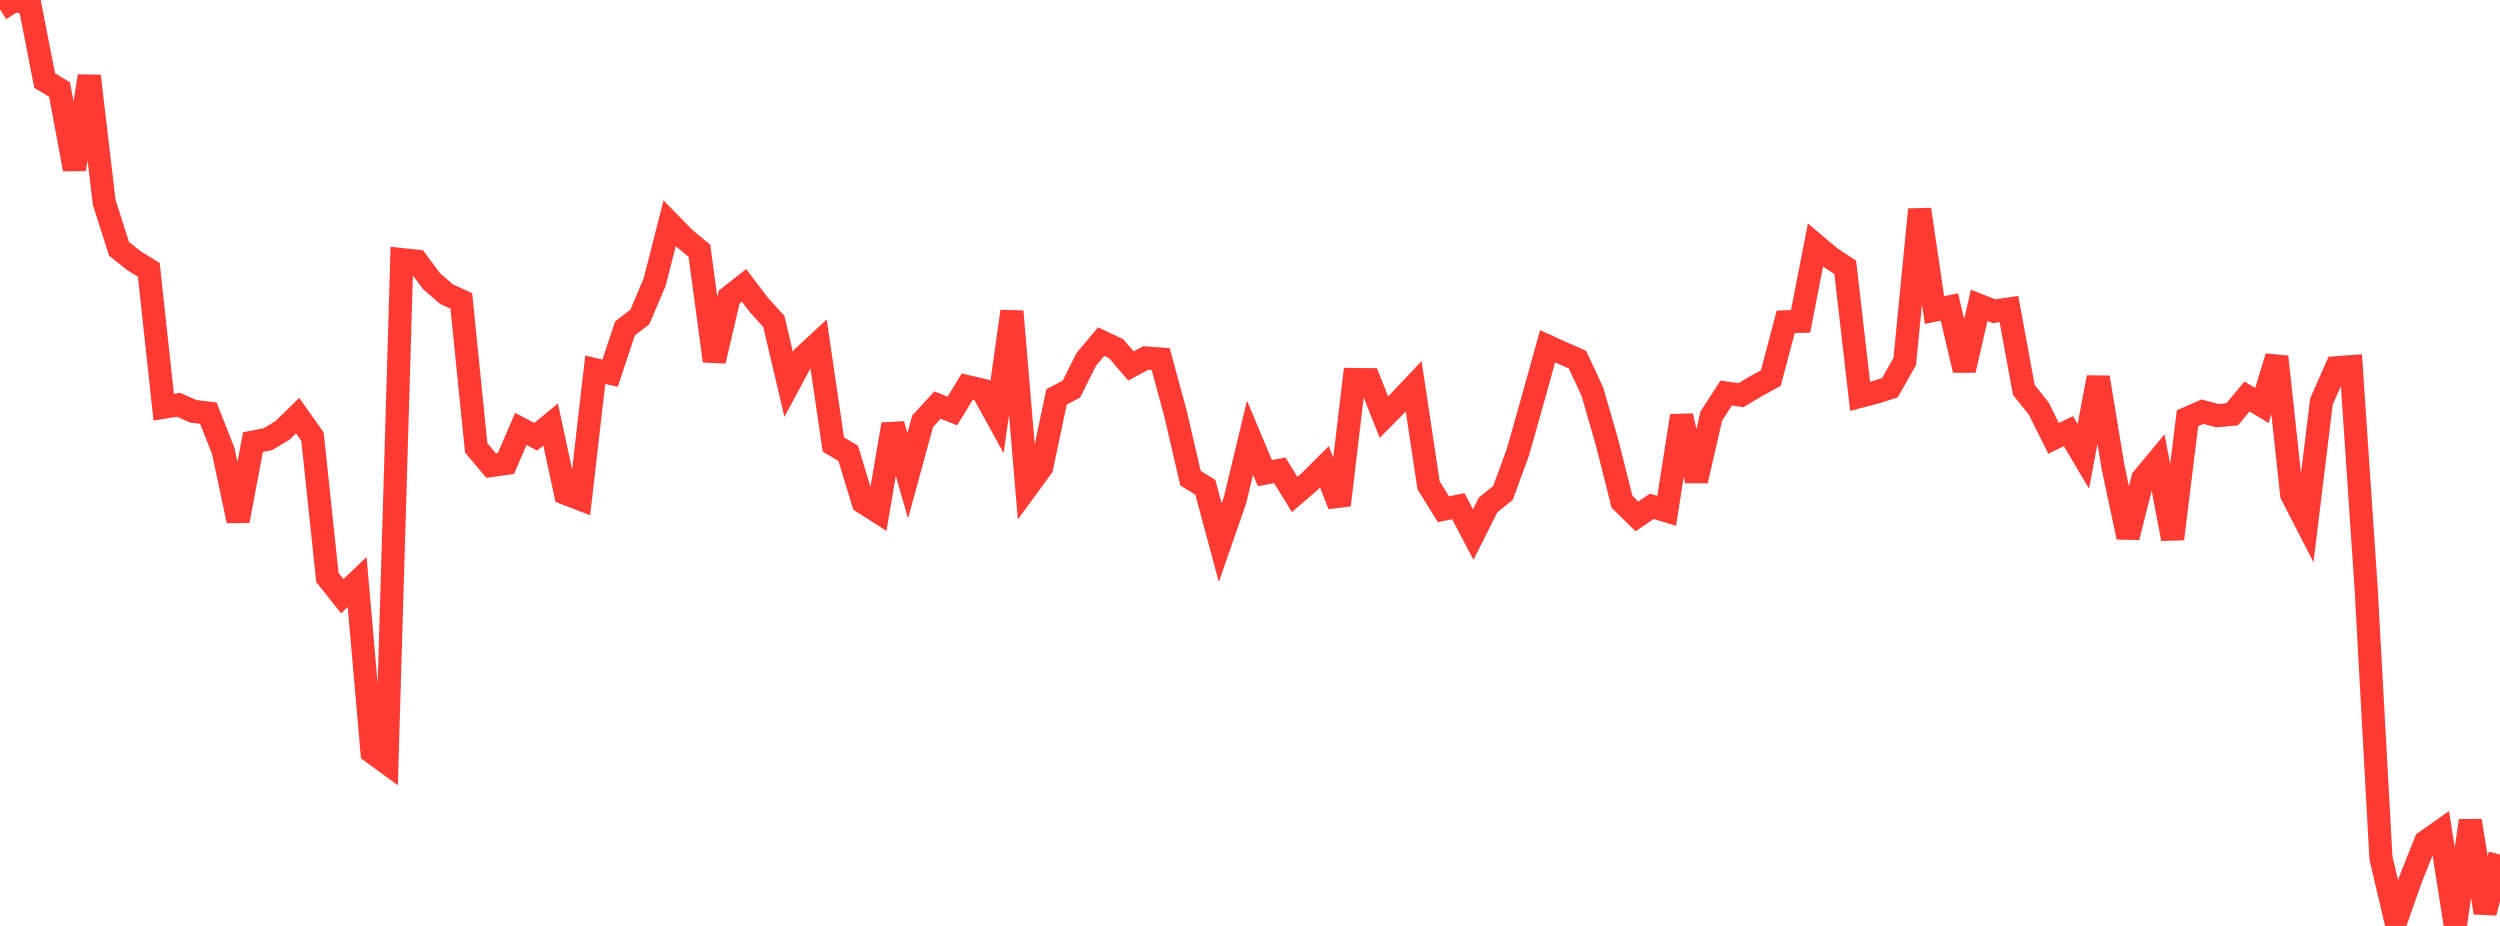 <?xml version="1.0" standalone="no"?>
<!DOCTYPE svg PUBLIC "-//W3C//DTD SVG 1.1//EN" "http://www.w3.org/Graphics/SVG/1.1/DTD/svg11.dtd">

<svg width="135" height="50" viewBox="0 0 135 50" preserveAspectRatio="none" 
  xmlns="http://www.w3.org/2000/svg"
  xmlns:xlink="http://www.w3.org/1999/xlink">


<polyline points="0.0, 0.504 0.804, 0.0 1.607, 0.236 2.411, 4.351 3.214, 4.832 4.018, 9.14 4.821, 4.108 5.625, 10.921 6.429, 13.439 7.232, 14.076 8.036, 14.574 8.839, 21.988 9.643, 21.86 10.446, 22.213 11.25, 22.307 12.054, 24.349 12.857, 28.126 13.661, 23.873 14.464, 23.716 15.268, 23.233 16.071, 22.444 16.875, 23.581 17.679, 31.184 18.482, 32.195 19.286, 31.426 20.089, 40.614 20.893, 41.2 21.696, 14.019 22.5, 14.105 23.304, 15.185 24.107, 15.882 24.911, 16.25 25.714, 24.184 26.518, 25.139 27.321, 25.026 28.125, 23.162 28.929, 23.585 29.732, 22.922 30.536, 26.641 31.339, 26.951 32.143, 19.967 32.946, 20.151 33.75, 17.734 34.554, 17.115 35.357, 15.216 36.161, 12.054 36.964, 12.876 37.768, 13.542 38.571, 19.492 39.375, 16.043 40.179, 15.413 40.982, 16.47 41.786, 17.356 42.589, 20.761 43.393, 19.262 44.196, 18.518 45.0, 24.002 45.804, 24.48 46.607, 27.121 47.411, 27.634 48.214, 22.915 49.018, 25.687 49.821, 22.751 50.625, 21.873 51.429, 22.193 52.232, 20.877 53.036, 21.066 53.839, 22.527 54.643, 16.815 55.446, 26.333 56.25, 25.234 57.054, 21.433 57.857, 21.01 58.661, 19.402 59.464, 18.447 60.268, 18.826 61.071, 19.761 61.875, 19.332 62.679, 19.392 63.482, 22.354 64.286, 25.818 65.089, 26.316 65.893, 29.304 66.696, 26.99 67.5, 23.637 68.304, 25.549 69.107, 25.397 69.911, 26.701 70.714, 26.01 71.518, 25.208 72.321, 27.272 73.125, 20.495 73.929, 20.503 74.732, 22.526 75.536, 21.712 76.339, 20.859 77.143, 26.207 77.946, 27.498 78.75, 27.335 79.554, 28.864 80.357, 27.266 81.161, 26.616 81.964, 24.426 82.768, 21.587 83.571, 18.699 84.375, 19.065 85.179, 19.417 85.982, 21.131 86.786, 23.909 87.589, 27.097 88.393, 27.885 89.196, 27.342 90.0, 27.586 90.804, 22.458 91.607, 25.961 92.411, 22.464 93.214, 21.226 94.018, 21.338 94.821, 20.857 95.625, 20.416 96.429, 17.378 97.232, 17.351 98.036, 13.23 98.839, 13.907 99.643, 14.438 100.446, 21.402 101.25, 21.193 102.054, 20.939 102.857, 19.519 103.661, 11.312 104.464, 16.745 105.268, 16.575 106.071, 19.99 106.875, 16.49 107.679, 16.808 108.482, 16.686 109.286, 21.053 110.089, 22.059 110.893, 23.671 111.696, 23.284 112.5, 24.643 113.304, 20.379 114.107, 25.24 114.911, 29.01 115.714, 25.841 116.518, 24.873 117.321, 29.098 118.125, 22.586 118.929, 22.231 119.732, 22.446 120.536, 22.371 121.339, 21.411 122.143, 21.895 122.946, 19.266 123.75, 26.702 124.554, 28.266 125.357, 21.685 126.161, 19.86 126.964, 19.8 127.768, 31.724 128.571, 46.331 129.375, 49.745 130.179, 47.463 130.982, 45.45 131.786, 44.885 132.589, 50.0 133.393, 44.317 134.196, 49.286 135.0, 46.146" fill="none" stroke="#ff3a33" stroke-width="1.25"/>

</svg>
